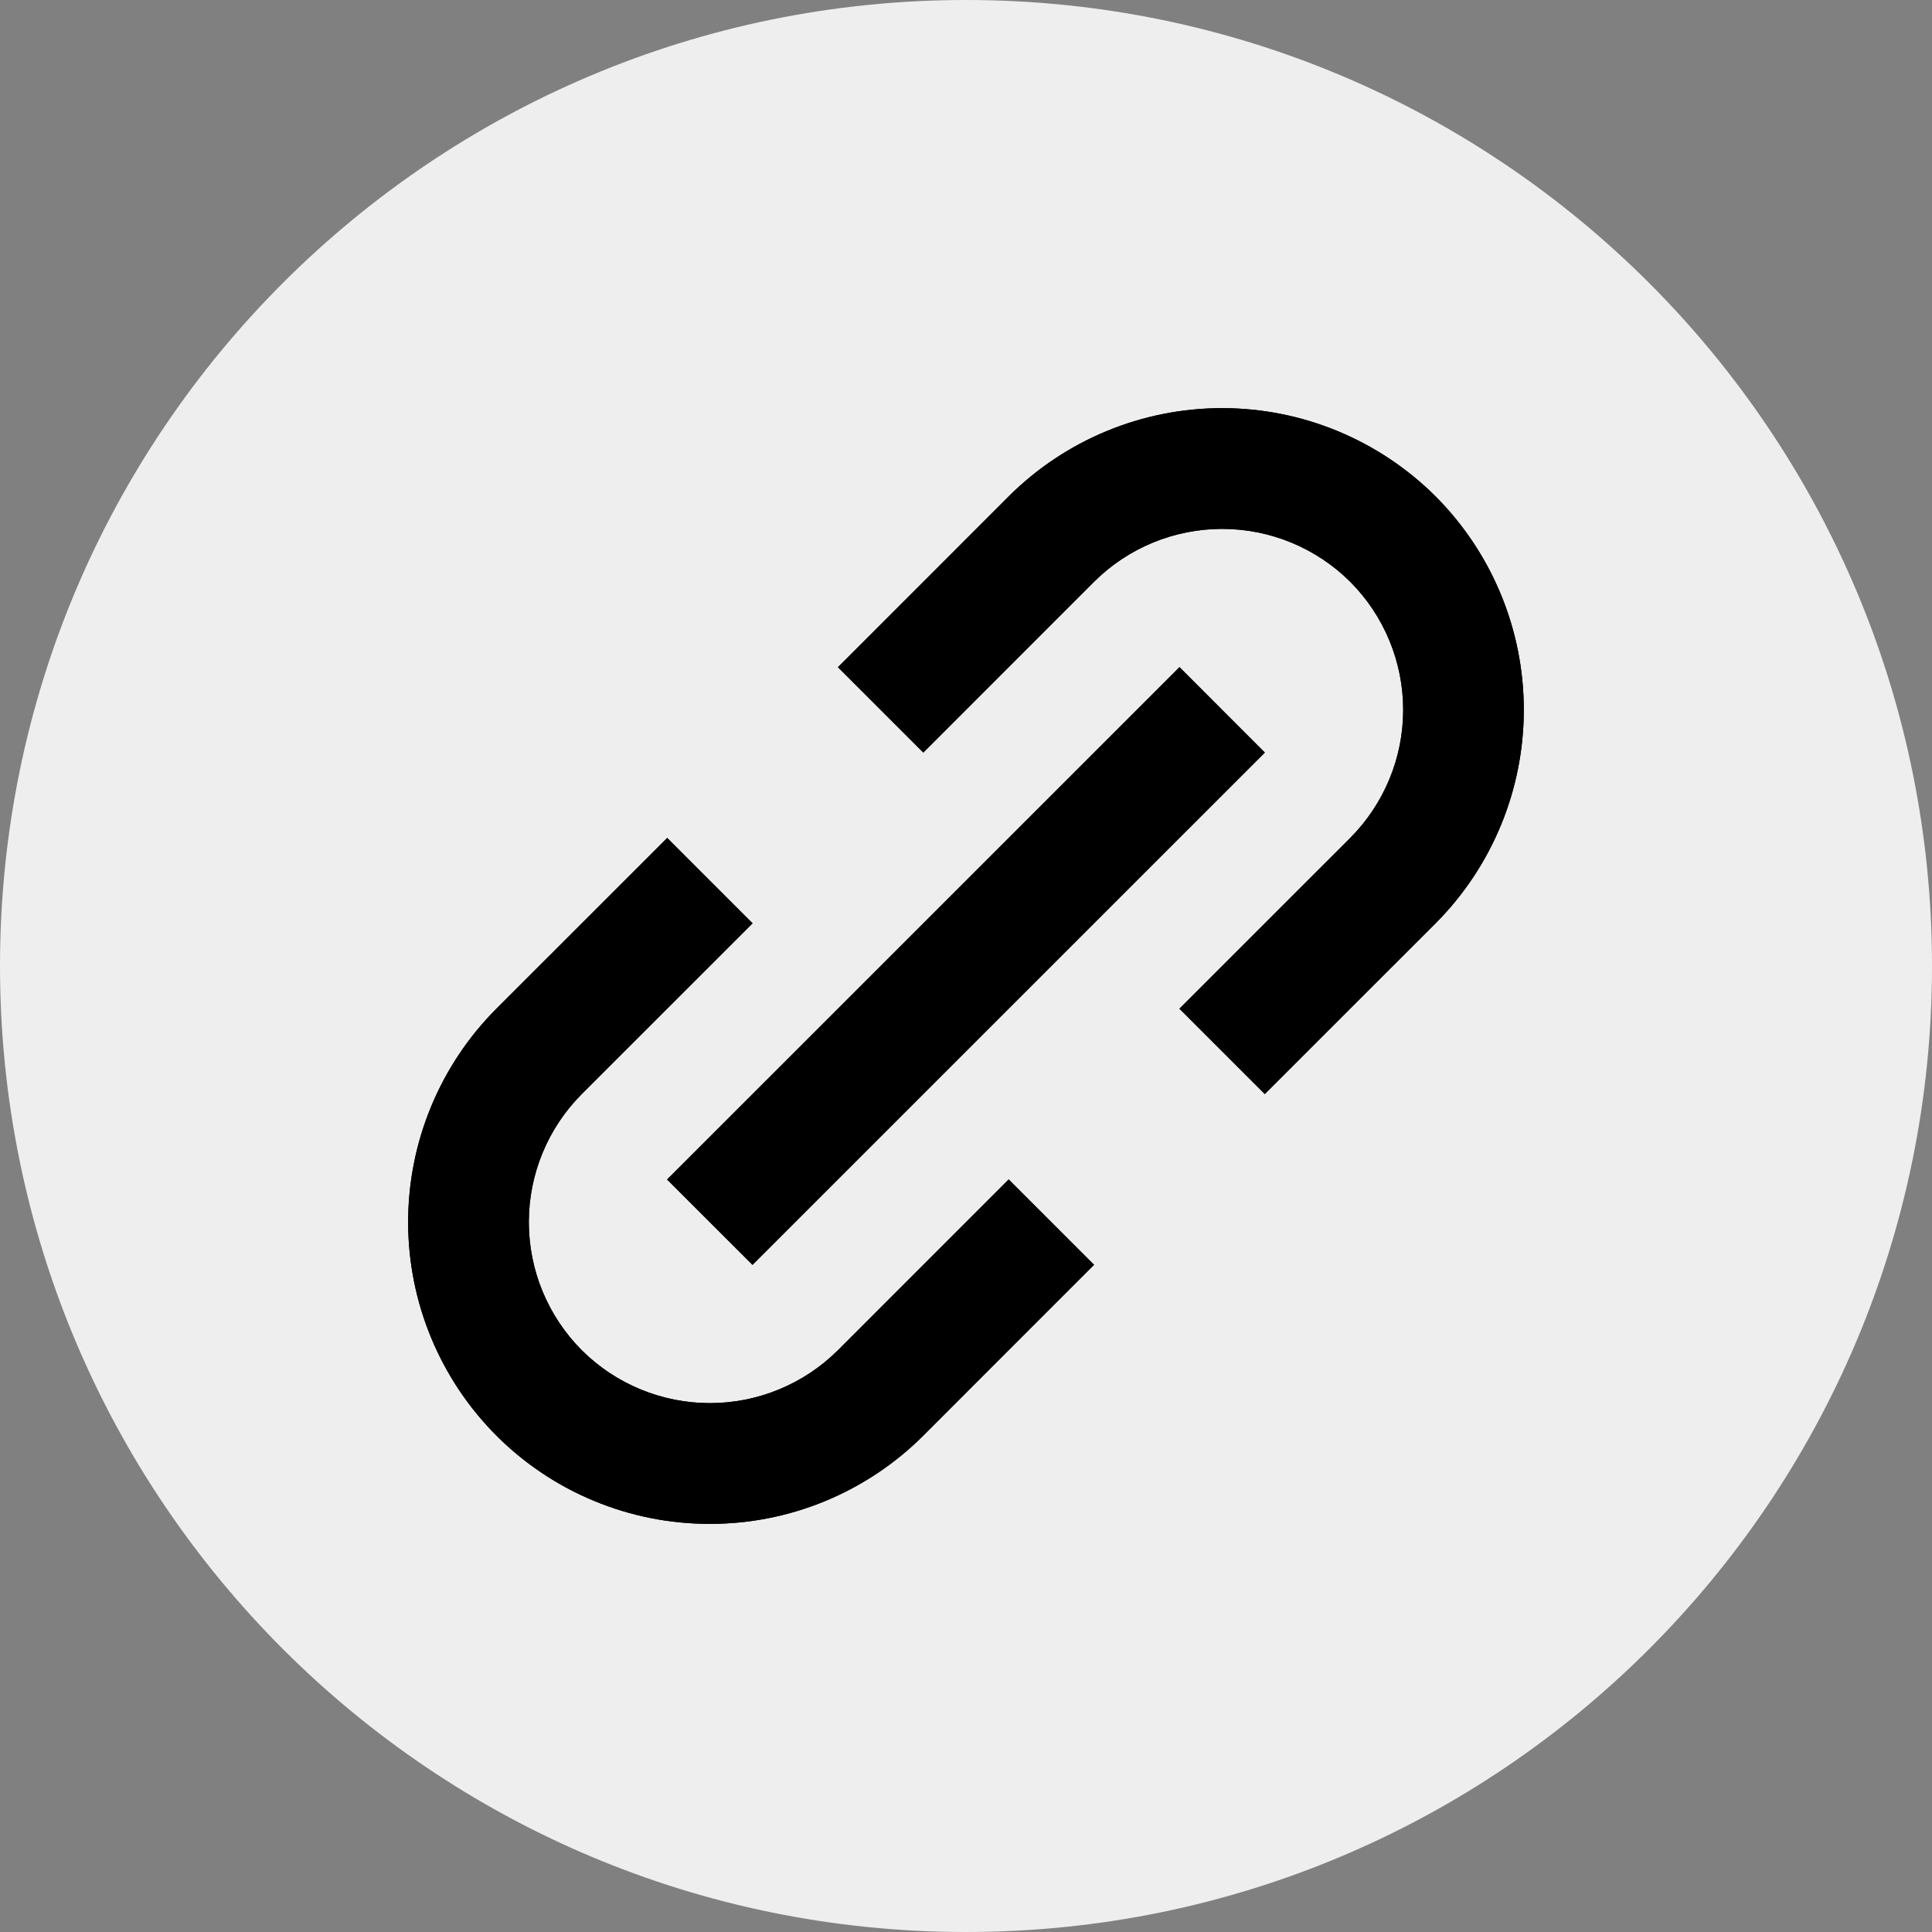 <svg width="32" height="32" viewBox="0 0 32 32" fill="none" xmlns="http://www.w3.org/2000/svg">
<rect x="0" y="0" width="32" height="32" fill="#808080" stroke="none"/>
<path d="M0 16C0 7.163 7.163 0 16 0C24.837 0 32 7.163 32 16C32 24.837 24.837 32 16 32C7.163 32 0 24.837 0 16Z" fill="#EEEEEE"/>
<path d="M8.222 23.778C8.686 24.242 9.237 24.611 9.843 24.861C10.45 25.112 11.1 25.241 11.757 25.24C12.413 25.241 13.064 25.112 13.671 24.861C14.277 24.61 14.829 24.242 15.293 23.778L18.121 20.949L16.707 19.535L13.879 22.364C13.315 22.925 12.552 23.24 11.757 23.24C10.962 23.24 10.199 22.925 9.636 22.364C9.074 21.8 8.759 21.038 8.759 20.242C8.759 19.447 9.074 18.684 9.636 18.121L12.465 15.293L11.051 13.879L8.222 16.707C7.286 17.645 6.76 18.917 6.76 20.242C6.76 21.568 7.286 22.839 8.222 23.778ZM23.778 15.293C24.713 14.354 25.239 13.083 25.239 11.757C25.239 10.432 24.713 9.16 23.778 8.222C22.839 7.286 21.568 6.76 20.242 6.76C18.917 6.76 17.645 7.286 16.707 8.222L13.879 11.051L15.293 12.465L18.121 9.636C18.684 9.075 19.447 8.76 20.242 8.76C21.037 8.76 21.8 9.075 22.364 9.636C22.925 10.199 23.241 10.962 23.241 11.757C23.241 12.553 22.925 13.315 22.364 13.879L19.535 16.707L20.949 18.121L23.778 15.293ZM12.464 20.95L11.049 19.536L19.536 11.05L20.95 12.465L12.464 20.95Z" fill="black"/>
<path d="M8.222 23.778C8.686 24.242 9.237 24.611 9.843 24.861C10.45 25.112 11.1 25.241 11.757 25.24C12.413 25.241 13.064 25.112 13.671 24.861C14.277 24.61 14.829 24.242 15.293 23.778L18.121 20.949L16.707 19.535L13.879 22.364C13.315 22.925 12.552 23.24 11.757 23.24C10.962 23.24 10.199 22.925 9.636 22.364C9.074 21.8 8.759 21.038 8.759 20.242C8.759 19.447 9.074 18.684 9.636 18.121L12.465 15.293L11.051 13.879L8.222 16.707C7.286 17.645 6.76 18.917 6.76 20.242C6.76 21.568 7.286 22.839 8.222 23.778ZM23.778 15.293C24.713 14.354 25.239 13.083 25.239 11.757C25.239 10.432 24.713 9.16 23.778 8.222C22.839 7.286 21.568 6.76 20.242 6.76C18.917 6.76 17.645 7.286 16.707 8.222L13.879 11.051L15.293 12.465L18.121 9.636C18.684 9.075 19.447 8.76 20.242 8.76C21.037 8.76 21.8 9.075 22.364 9.636C22.925 10.199 23.241 10.962 23.241 11.757C23.241 12.553 22.925 13.315 22.364 13.879L19.535 16.707L20.949 18.121L23.778 15.293ZM12.464 20.95L11.049 19.536L19.536 11.05L20.95 12.465L12.464 20.95Z" fill="black"/>
</svg>
